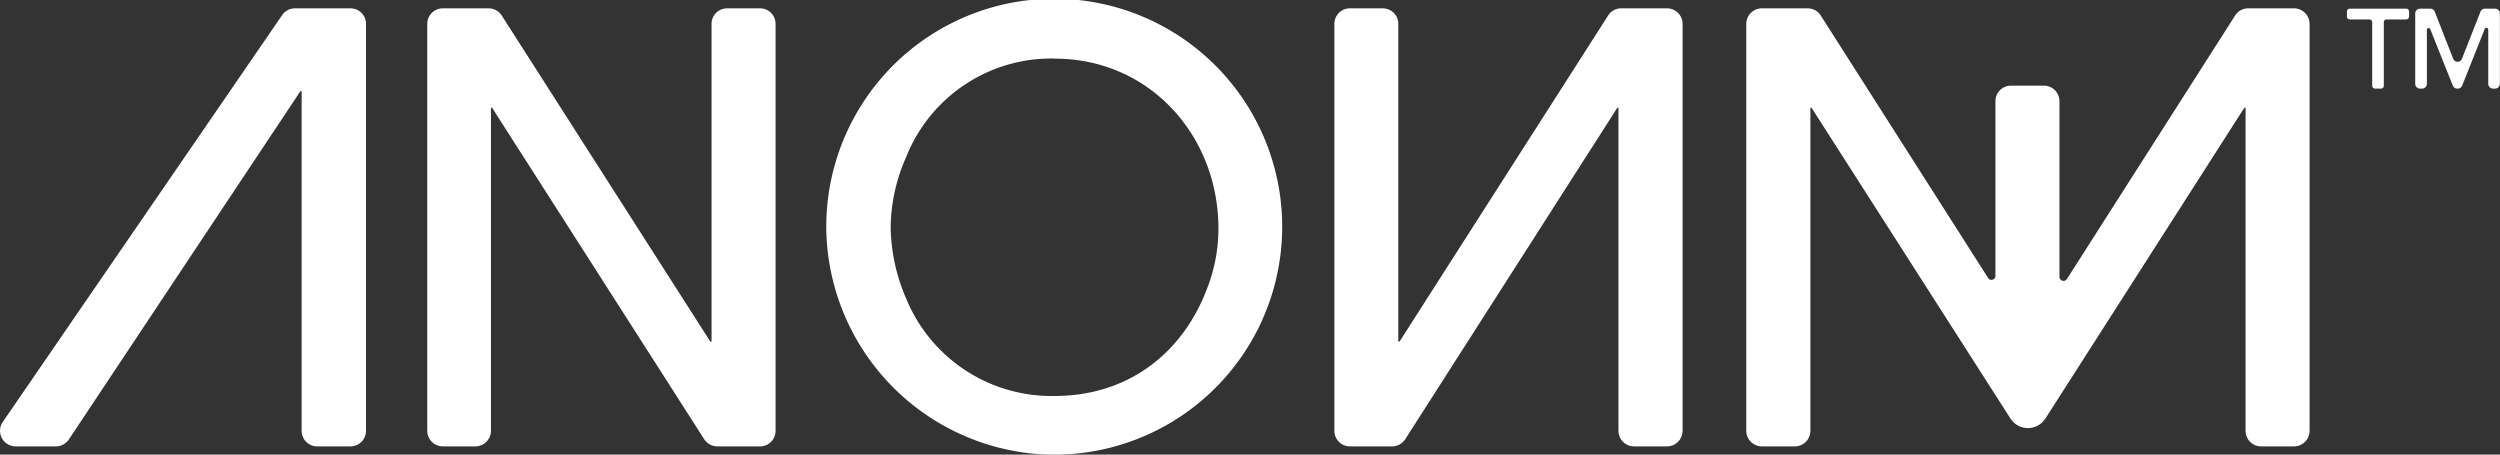 <svg xmlns="http://www.w3.org/2000/svg" id="Layer_1" data-name="Layer 1" viewBox="0 0 227.67 41.4"><rect x="0" y="0" width="227.67" height="41.4" fill="#333333" stroke="none"/><defs><style>.cls-1{fill:#fff;}</style></defs><path class="cls-1" d="M250.18,125.13v5.79a.26.26,0,0,1-.26.26h-.55a.26.26,0,0,1-.25-.26v-5.79a.26.26,0,0,0-.26-.25h-1.79a.26.26,0,0,1-.25-.26v-.46a.26.26,0,0,1,.25-.26h5.16a.26.26,0,0,1,.25.26v.46a.26.26,0,0,1-.25.26h-1.8A.25.25,0,0,0,250.18,125.13Z" transform="translate(-33.09 -123.11)"></path><path class="cls-1" d="M260.33,123.9h-.95a.42.42,0,0,0-.4.28l-1.68,4.27a.43.43,0,0,1-.81,0l-1.67-4.27a.42.42,0,0,0-.4-.28h-.95a.44.44,0,0,0-.43.44v6.4a.44.44,0,0,0,.43.44h.2a.44.44,0,0,0,.43-.44v-4.91a.16.16,0,0,1,.31-.06l2.05,5.13a.44.44,0,0,0,.4.28h.06a.44.44,0,0,0,.4-.28l2.05-5.16a.17.17,0,0,1,.32.06v4.94a.44.44,0,0,0,.43.44h.2a.44.44,0,0,0,.43-.44v-6.4A.44.44,0,0,0,260.33,123.9Z" transform="translate(-33.09 -123.11)"></path><path class="cls-1" d="M98.41,163.76a1.43,1.43,0,0,1-1.19-.65L77.9,132.92h-.1v29.42a1.42,1.42,0,0,1-1.42,1.42h-3A1.42,1.42,0,0,1,72,162.34V125.28a1.42,1.42,0,0,1,1.42-1.41h4.17a1.4,1.4,0,0,1,1.19.65l19,29.7h.11V125.28a1.41,1.41,0,0,1,1.42-1.41h3a1.41,1.41,0,0,1,1.41,1.41v37.06a1.41,1.41,0,0,1-1.41,1.42Z" transform="translate(-33.09 -123.11)"></path><path class="cls-1" d="M127.34,164.44a20.88,20.88,0,0,1-19-20.32,20.76,20.76,0,1,1,19,20.32Zm1.8-36a14.23,14.23,0,0,0-13.54,9,16.14,16.14,0,0,0-1.4,6.36,16.87,16.87,0,0,0,1.4,6.47,14.31,14.31,0,0,0,13.54,8.9c6.57,0,11.64-3.78,13.91-9.87a15,15,0,0,0,1-5.34C144.07,135.51,137.82,128.45,129.14,128.45Z" transform="translate(-33.09 -123.11)"></path><path class="cls-1" d="M154.61,162.34V125.28a1.41,1.41,0,0,1,1.41-1.41h3a1.41,1.41,0,0,1,1.41,1.41v28.94h.11l19-29.7a1.4,1.4,0,0,1,1.19-.65h4.17a1.42,1.42,0,0,1,1.42,1.41v37.06a1.42,1.42,0,0,1-1.42,1.42h-3a1.42,1.42,0,0,1-1.42-1.42V132.92h-.1l-19.32,30.19a1.43,1.43,0,0,1-1.19.65H156A1.41,1.41,0,0,1,154.61,162.34Z" transform="translate(-33.09 -123.11)"></path><path class="cls-1" d="M58.79,124.48,33.34,161.54a1.42,1.42,0,0,0,1.17,2.22h3.67a1.43,1.43,0,0,0,1.18-.63l21.09-31.72h.11v30.93A1.41,1.41,0,0,0,62,163.76h3a1.41,1.41,0,0,0,1.42-1.42V125.28A1.41,1.41,0,0,0,65,123.87H60A1.41,1.41,0,0,0,58.79,124.48Z" transform="translate(-33.09 -123.11)"></path><path class="cls-1" d="M242,123.87h-4.17a1.4,1.4,0,0,0-1.19.65l-15.32,24a.37.37,0,0,1-.68-.2v-16a1.42,1.42,0,0,0-1.42-1.41h-3a1.41,1.41,0,0,0-1.41,1.41v15.9a.36.36,0,0,1-.67.2L198.9,124.52a1.4,1.4,0,0,0-1.19-.65h-4.17a1.42,1.42,0,0,0-1.42,1.41v37.06a1.42,1.42,0,0,0,1.42,1.42h3a1.42,1.42,0,0,0,1.42-1.42V132.92h.1l18.11,28.29a1.89,1.89,0,0,0,3.2,0l18.11-28.29h.11v29.42a1.41,1.41,0,0,0,1.41,1.42h3a1.42,1.42,0,0,0,1.42-1.42V125.28A1.42,1.42,0,0,0,242,123.87Z" transform="translate(-33.09 -123.11)"></path></svg>